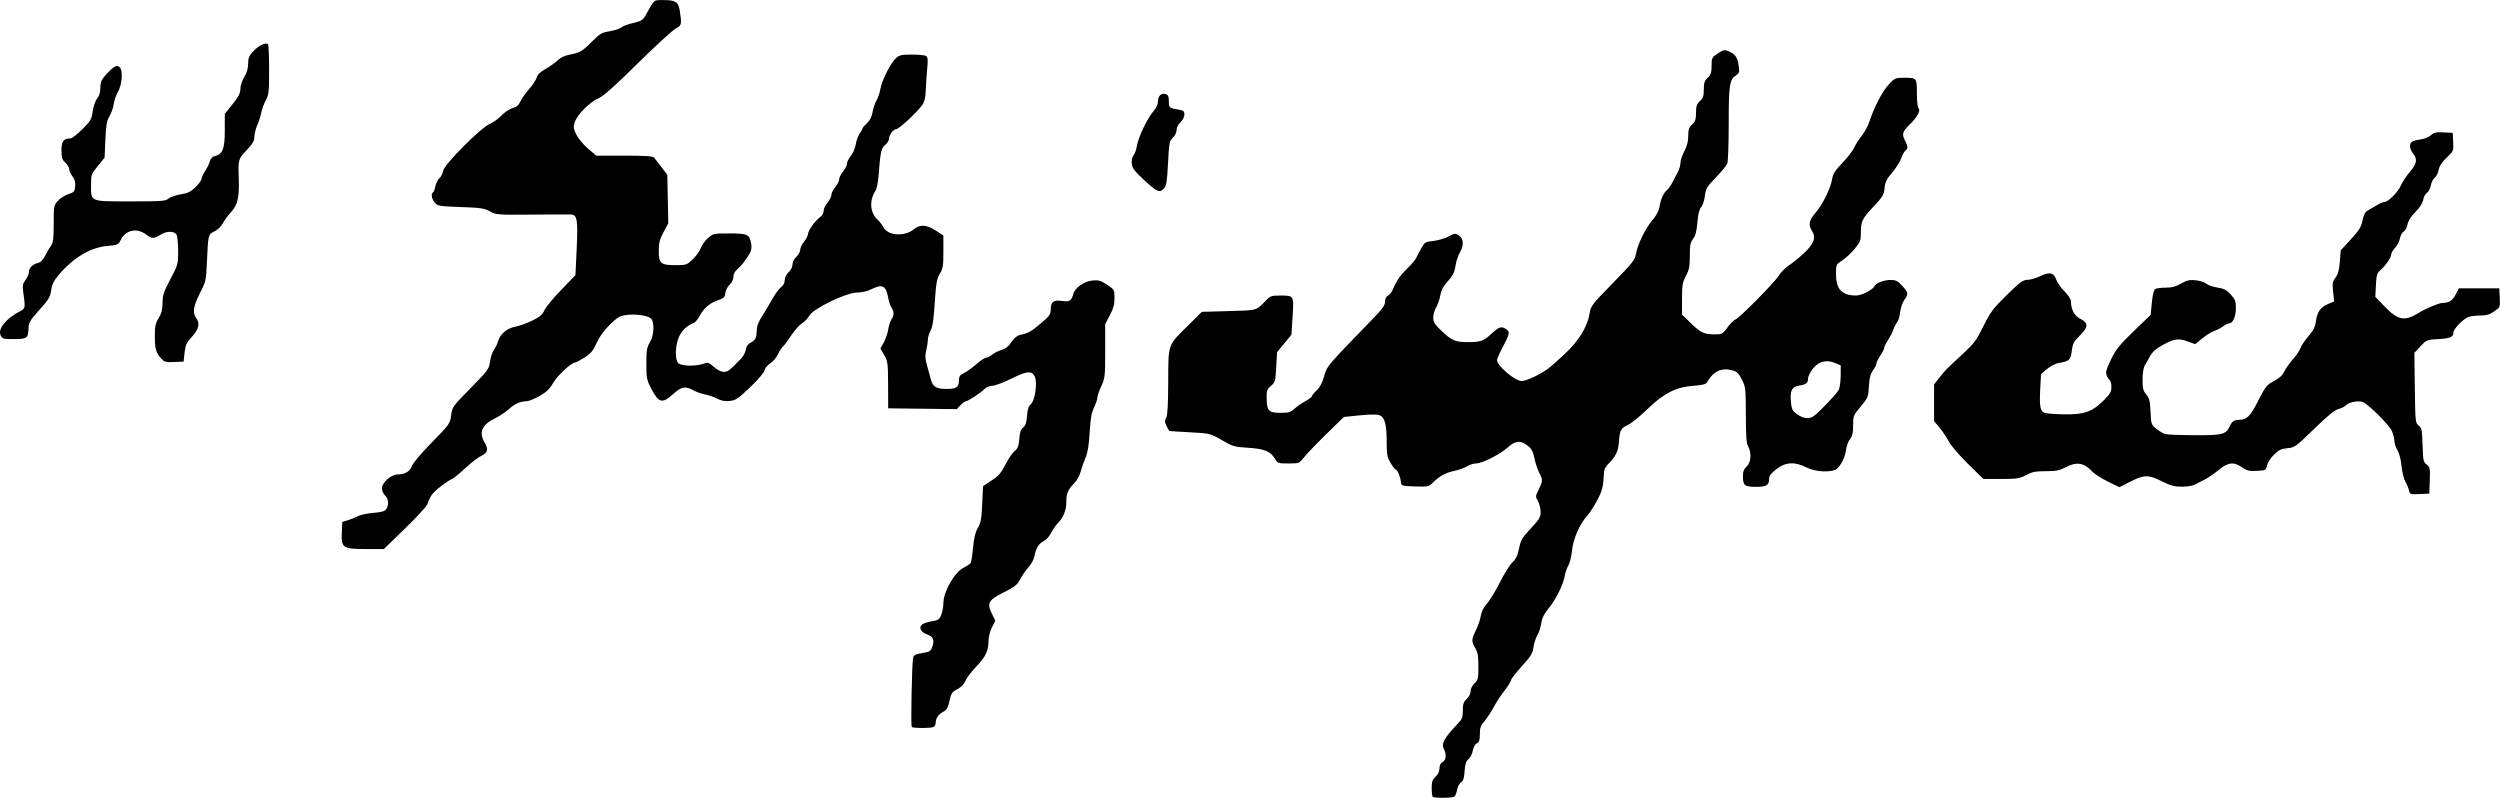 <?xml version="1.0" encoding="UTF-8" standalone="no"?>
<!-- Created with Inkscape (http://www.inkscape.org/) -->

<svg
   width="91.281mm"
   height="29.131mm"
   viewBox="0 0 91.281 29.131"
   version="1.1"
   id="svg5"
   xml:space="preserve"
   inkscape:version="1.2.1 (9c6d41e410, 2022-07-14)"
   sodipodi:docname="Helene Schjerfbeck signature.svg"
   xmlns:inkscape="http://www.inkscape.org/namespaces/inkscape"
   xmlns:sodipodi="http://sodipodi.sourceforge.net/DTD/sodipodi-0.dtd"
   xmlns="http://www.w3.org/2000/svg"
   xmlns:svg="http://www.w3.org/2000/svg"><sodipodi:namedview
     id="namedview7"
     pagecolor="#ffffff"
     bordercolor="#000000"
     borderopacity="0.25"
     inkscape:showpageshadow="2"
     inkscape:pageopacity="0.0"
     inkscape:pagecheckerboard="0"
     inkscape:deskcolor="#d1d1d1"
     inkscape:document-units="mm"
     showgrid="false"
     inkscape:zoom="0.4204826"
     inkscape:cx="-233.06553"
     inkscape:cy="58.266382"
     inkscape:window-width="1440"
     inkscape:window-height="878"
     inkscape:window-x="-6"
     inkscape:window-y="-6"
     inkscape:window-maximized="1"
     inkscape:current-layer="layer1" /><defs
     id="defs2" /><g
     inkscape:label="Lager 1"
     inkscape:groupmode="layer"
     id="layer1"
     transform="translate(134.283,-126.571)"><path
       style="fill:#000000;stroke-width:0.057"
       d="m -81.971,155.665 c -0.021,-0.021 -0.038,-0.165 -0.038,-0.32 0,-0.228 0.027,-0.307 0.142,-0.414 0.091,-0.084 0.142,-0.193 0.142,-0.303 0,-0.113 0.039,-0.192 0.114,-0.232 0.126,-0.068 0.15,-0.28 0.052,-0.463 -0.11,-0.206 0.002,-0.415 0.502,-0.938 0.159,-0.166 0.185,-0.233 0.185,-0.483 0,-0.236 0.026,-0.314 0.142,-0.421 0.084,-0.077 0.142,-0.194 0.142,-0.284 0,-0.09 0.059,-0.207 0.142,-0.284 0.13,-0.121 0.142,-0.172 0.142,-0.616 0,-0.384 -0.024,-0.523 -0.113,-0.67 -0.146,-0.24 -0.143,-0.33 0.023,-0.655 0.075,-0.148 0.155,-0.38 0.176,-0.517 0.026,-0.163 0.103,-0.319 0.226,-0.454 0.102,-0.114 0.315,-0.462 0.472,-0.774 0.157,-0.312 0.364,-0.643 0.46,-0.734 0.13,-0.124 0.191,-0.253 0.242,-0.51 0.06,-0.305 0.109,-0.387 0.427,-0.726 0.316,-0.337 0.359,-0.409 0.359,-0.607 0,-0.124 -0.044,-0.301 -0.098,-0.395 -0.094,-0.164 -0.093,-0.179 0.028,-0.423 0.153,-0.307 0.155,-0.358 0.019,-0.611 -0.059,-0.11 -0.137,-0.346 -0.174,-0.525 -0.054,-0.259 -0.105,-0.354 -0.253,-0.467 -0.264,-0.201 -0.445,-0.182 -0.73,0.075 -0.278,0.251 -0.929,0.578 -1.153,0.578 -0.084,0 -0.233,0.048 -0.33,0.107 -0.097,0.059 -0.314,0.136 -0.482,0.171 -0.307,0.064 -0.526,0.188 -0.778,0.441 -0.127,0.127 -0.173,0.136 -0.634,0.121 -0.483,-0.016 -0.498,-0.021 -0.514,-0.158 -0.023,-0.196 -0.129,-0.454 -0.186,-0.454 -0.026,0 -0.112,-0.111 -0.192,-0.246 -0.127,-0.217 -0.144,-0.31 -0.144,-0.787 0,-0.626 -0.071,-0.885 -0.264,-0.958 -0.084,-0.032 -0.36,-0.029 -0.717,0.007 l -0.58,0.059 -0.304,0.295 c -0.653,0.634 -1.049,1.041 -1.186,1.218 -0.137,0.177 -0.159,0.185 -0.536,0.185 -0.375,0 -0.398,-0.008 -0.488,-0.165 -0.16,-0.278 -0.381,-0.37 -0.979,-0.407 -0.505,-0.031 -0.567,-0.049 -0.965,-0.28 -0.426,-0.246 -0.426,-0.246 -1.164,-0.286 -0.406,-0.022 -0.744,-0.043 -0.751,-0.047 -0.007,-0.004 -0.052,-0.084 -0.101,-0.178 -0.073,-0.141 -0.076,-0.193 -0.017,-0.298 0.051,-0.09 0.073,-0.475 0.076,-1.323 0.005,-1.406 -0.03,-1.308 0.741,-2.069 l 0.489,-0.483 0.984,-0.028 c 1.071,-0.031 0.988,-0.006 1.378,-0.412 0.132,-0.137 0.193,-0.156 0.492,-0.155 0.511,0.001 0.505,-0.009 0.457,0.764 l -0.042,0.664 -0.263,0.321 -0.263,0.321 -0.03,0.544 c -0.028,0.513 -0.039,0.552 -0.193,0.685 -0.148,0.128 -0.163,0.172 -0.156,0.476 0.01,0.437 0.082,0.508 0.517,0.508 0.284,0 0.362,-0.023 0.496,-0.147 0.087,-0.081 0.268,-0.207 0.4,-0.279 0.133,-0.073 0.241,-0.155 0.241,-0.184 0,-0.029 0.078,-0.125 0.174,-0.215 0.119,-0.111 0.205,-0.274 0.27,-0.512 0.102,-0.372 0.095,-0.364 1.756,-2.073 0.371,-0.381 0.468,-0.516 0.468,-0.648 0,-0.105 0.04,-0.188 0.108,-0.224 0.059,-0.032 0.137,-0.128 0.174,-0.215 0.138,-0.328 0.284,-0.541 0.535,-0.779 0.143,-0.135 0.287,-0.306 0.321,-0.38 0.034,-0.074 0.119,-0.237 0.189,-0.362 0.12,-0.212 0.148,-0.229 0.437,-0.259 0.17,-0.017 0.418,-0.09 0.551,-0.162 0.228,-0.123 0.25,-0.125 0.383,-0.038 0.175,0.114 0.188,0.368 0.034,0.623 -0.059,0.097 -0.126,0.292 -0.149,0.433 -0.05,0.311 -0.097,0.405 -0.338,0.672 -0.124,0.138 -0.201,0.293 -0.228,0.463 -0.023,0.141 -0.09,0.335 -0.149,0.433 -0.059,0.097 -0.108,0.266 -0.108,0.375 0,0.166 0.05,0.245 0.309,0.49 0.373,0.353 0.499,0.406 0.969,0.406 0.435,0 0.568,-0.046 0.82,-0.281 0.297,-0.277 0.386,-0.31 0.55,-0.203 0.166,0.109 0.155,0.166 -0.128,0.701 -0.105,0.198 -0.191,0.394 -0.191,0.436 0,0.211 0.655,0.766 0.903,0.766 0.167,-2.1e-4 0.688,-0.245 0.968,-0.456 0.103,-0.077 0.388,-0.329 0.633,-0.561 0.495,-0.466 0.807,-0.986 0.879,-1.463 0.038,-0.255 0.091,-0.324 0.847,-1.096 0.705,-0.721 0.811,-0.853 0.842,-1.056 0.054,-0.343 0.344,-0.942 0.598,-1.236 0.151,-0.175 0.237,-0.338 0.264,-0.503 0.046,-0.28 0.149,-0.502 0.282,-0.613 0.051,-0.042 0.138,-0.168 0.194,-0.28 0.056,-0.112 0.144,-0.28 0.195,-0.374 0.051,-0.094 0.093,-0.242 0.093,-0.329 0,-0.087 0.064,-0.279 0.142,-0.425 0.098,-0.184 0.142,-0.356 0.142,-0.555 0,-0.235 0.027,-0.314 0.142,-0.422 0.116,-0.109 0.142,-0.187 0.142,-0.426 0,-0.239 0.026,-0.317 0.142,-0.426 0.116,-0.109 0.142,-0.187 0.142,-0.426 0,-0.239 0.026,-0.317 0.142,-0.426 0.117,-0.11 0.142,-0.187 0.142,-0.435 0,-0.289 0.01,-0.308 0.227,-0.452 0.202,-0.134 0.245,-0.142 0.393,-0.081 0.24,0.099 0.326,0.222 0.37,0.524 0.035,0.242 0.025,0.275 -0.102,0.359 -0.233,0.152 -0.263,0.355 -0.263,1.765 0,0.727 -0.023,1.381 -0.052,1.454 -0.029,0.072 -0.216,0.301 -0.417,0.508 -0.332,0.342 -0.368,0.404 -0.401,0.675 -0.019,0.164 -0.08,0.348 -0.135,0.409 -0.068,0.075 -0.112,0.253 -0.138,0.558 -0.028,0.328 -0.071,0.489 -0.158,0.6 -0.099,0.126 -0.119,0.23 -0.119,0.618 0,0.389 -0.024,0.511 -0.142,0.734 -0.124,0.234 -0.142,0.338 -0.142,0.839 v 0.572 l 0.315,0.307 c 0.362,0.354 0.494,0.416 0.88,0.416 0.264,0 0.288,-0.013 0.465,-0.254 0.102,-0.14 0.232,-0.269 0.288,-0.289 0.145,-0.05 1.401,-1.318 1.585,-1.602 0.085,-0.13 0.251,-0.298 0.369,-0.373 0.118,-0.075 0.361,-0.271 0.54,-0.437 0.371,-0.343 0.461,-0.584 0.305,-0.821 -0.143,-0.218 -0.111,-0.39 0.126,-0.661 0.259,-0.298 0.553,-0.893 0.607,-1.231 0.031,-0.195 0.107,-0.315 0.378,-0.596 0.187,-0.194 0.379,-0.442 0.426,-0.551 0.048,-0.109 0.17,-0.301 0.273,-0.427 0.102,-0.125 0.232,-0.368 0.289,-0.539 0.176,-0.532 0.471,-1.096 0.705,-1.348 0.211,-0.227 0.243,-0.241 0.534,-0.241 0.491,0 0.49,-0.001 0.49,0.563 0,0.279 0.027,0.52 0.062,0.555 0.085,0.085 -0.052,0.327 -0.343,0.61 -0.251,0.243 -0.273,0.334 -0.145,0.58 0.106,0.204 0.107,0.273 0.003,0.359 -0.045,0.038 -0.113,0.162 -0.15,0.277 -0.037,0.115 -0.183,0.345 -0.324,0.512 -0.208,0.246 -0.262,0.355 -0.283,0.576 -0.023,0.242 -0.067,0.316 -0.393,0.662 -0.428,0.454 -0.472,0.545 -0.472,0.967 0,0.287 -0.021,0.34 -0.237,0.598 -0.13,0.156 -0.335,0.345 -0.454,0.42 -0.213,0.134 -0.217,0.144 -0.217,0.483 0,0.562 0.213,0.789 0.739,0.789 0.198,0 0.623,-0.221 0.672,-0.349 0.038,-0.101 0.349,-0.219 0.577,-0.219 0.196,0 0.263,0.033 0.428,0.213 0.229,0.249 0.237,0.304 0.076,0.522 -0.066,0.089 -0.133,0.286 -0.149,0.438 -0.016,0.152 -0.064,0.316 -0.107,0.365 -0.043,0.049 -0.107,0.175 -0.144,0.281 -0.037,0.106 -0.127,0.28 -0.199,0.388 -0.073,0.107 -0.132,0.229 -0.132,0.27 0,0.041 -0.064,0.169 -0.142,0.284 -0.078,0.115 -0.142,0.245 -0.142,0.289 0,0.044 -0.057,0.156 -0.126,0.25 -0.095,0.129 -0.132,0.271 -0.149,0.58 -0.022,0.393 -0.034,0.422 -0.3,0.741 -0.267,0.319 -0.277,0.345 -0.277,0.688 0,0.271 -0.027,0.391 -0.114,0.501 -0.063,0.08 -0.13,0.268 -0.149,0.419 -0.04,0.316 -0.256,0.674 -0.437,0.722 -0.296,0.08 -0.726,0.034 -1.004,-0.107 -0.427,-0.216 -0.763,-0.197 -1.098,0.064 -0.197,0.154 -0.265,0.245 -0.265,0.358 0,0.229 -0.1,0.288 -0.487,0.288 -0.406,0 -0.465,-0.047 -0.469,-0.377 -0.002,-0.177 0.031,-0.267 0.136,-0.365 0.161,-0.151 0.186,-0.502 0.053,-0.735 -0.062,-0.108 -0.082,-0.383 -0.083,-1.152 -0.002,-0.962 -0.009,-1.023 -0.144,-1.289 -0.114,-0.224 -0.181,-0.29 -0.343,-0.335 -0.399,-0.11 -0.704,0.032 -0.929,0.435 -0.04,0.071 -0.165,0.104 -0.498,0.128 -0.64,0.048 -1.09,0.277 -1.685,0.858 -0.255,0.249 -0.57,0.504 -0.7,0.567 -0.273,0.131 -0.301,0.185 -0.336,0.638 -0.026,0.337 -0.118,0.522 -0.399,0.804 -0.074,0.074 -0.138,0.194 -0.142,0.265 -0.03,0.552 -0.061,0.683 -0.248,1.043 -0.113,0.216 -0.275,0.47 -0.362,0.564 -0.276,0.3 -0.521,0.855 -0.559,1.268 -0.019,0.207 -0.079,0.453 -0.133,0.548 -0.054,0.095 -0.116,0.274 -0.137,0.399 -0.055,0.32 -0.326,0.861 -0.589,1.176 -0.157,0.189 -0.235,0.344 -0.262,0.529 -0.021,0.144 -0.086,0.343 -0.144,0.442 -0.058,0.1 -0.123,0.301 -0.144,0.448 -0.033,0.227 -0.098,0.333 -0.43,0.697 -0.215,0.236 -0.391,0.465 -0.391,0.508 0,0.043 -0.105,0.212 -0.234,0.374 -0.128,0.163 -0.308,0.437 -0.399,0.609 -0.091,0.173 -0.241,0.401 -0.334,0.507 -0.139,0.158 -0.169,0.243 -0.169,0.473 0,0.22 -0.024,0.293 -0.111,0.339 -0.065,0.035 -0.127,0.147 -0.149,0.272 -0.021,0.117 -0.09,0.254 -0.155,0.305 -0.089,0.071 -0.123,0.177 -0.142,0.442 -0.019,0.263 -0.051,0.362 -0.129,0.405 -0.058,0.031 -0.122,0.151 -0.143,0.268 -0.021,0.117 -0.067,0.231 -0.102,0.254 -0.079,0.052 -0.74,0.057 -0.792,0.006 z m 13.92,-13.907 c 0.179,-0.125 0.819,-0.798 0.903,-0.949 0.038,-0.069 0.071,-0.3 0.072,-0.512 l 0.002,-0.386 -0.206,-0.086 c -0.316,-0.132 -0.595,-0.061 -0.81,0.206 -0.097,0.121 -0.177,0.284 -0.177,0.362 0,0.166 -0.065,0.215 -0.337,0.26 -0.256,0.042 -0.326,0.184 -0.288,0.587 0.026,0.282 0.051,0.332 0.228,0.457 0.233,0.165 0.436,0.185 0.613,0.061 z m -32.942,11.353 c -0.041,-0.041 0.007,-2.378 0.052,-2.53 0.03,-0.101 0.09,-0.127 0.431,-0.184 0.174,-0.029 0.22,-0.067 0.271,-0.223 0.082,-0.248 0.032,-0.358 -0.202,-0.442 -0.23,-0.083 -0.31,-0.261 -0.164,-0.367 0.055,-0.04 0.214,-0.09 0.354,-0.111 0.219,-0.033 0.265,-0.064 0.333,-0.228 0.044,-0.104 0.08,-0.299 0.081,-0.433 0.002,-0.425 0.401,-1.123 0.742,-1.296 0.118,-0.06 0.233,-0.139 0.255,-0.175 0.022,-0.036 0.061,-0.289 0.086,-0.561 0.032,-0.351 0.083,-0.559 0.175,-0.714 0.107,-0.182 0.134,-0.329 0.159,-0.872 l 0.03,-0.654 0.315,-0.208 c 0.255,-0.169 0.351,-0.28 0.508,-0.588 0.106,-0.209 0.256,-0.429 0.334,-0.49 0.113,-0.089 0.146,-0.174 0.166,-0.436 0.018,-0.24 0.055,-0.349 0.141,-0.417 0.087,-0.069 0.123,-0.178 0.142,-0.426 0.018,-0.241 0.056,-0.358 0.136,-0.421 0.152,-0.12 0.25,-0.796 0.147,-1.011 -0.109,-0.227 -0.276,-0.213 -0.855,0.072 -0.29,0.143 -0.601,0.26 -0.693,0.26 -0.091,0 -0.218,0.052 -0.282,0.115 -0.149,0.149 -0.609,0.45 -0.688,0.452 -0.034,6.4e-4 -0.122,0.065 -0.195,0.144 l -0.134,0.143 -1.253,-0.015 -1.253,-0.015 -0.003,-0.852 c -0.003,-0.798 -0.012,-0.867 -0.142,-1.093 l -0.139,-0.241 0.121,-0.213 c 0.066,-0.117 0.139,-0.328 0.162,-0.468 0.022,-0.141 0.077,-0.312 0.121,-0.381 0.101,-0.159 0.101,-0.271 8.6e-4,-0.43 -0.043,-0.069 -0.097,-0.228 -0.119,-0.352 -0.08,-0.456 -0.214,-0.523 -0.626,-0.313 -0.134,0.068 -0.335,0.114 -0.503,0.114 -0.394,0 -1.609,0.586 -1.751,0.845 -0.053,0.096 -0.174,0.222 -0.269,0.28 -0.095,0.058 -0.271,0.257 -0.391,0.441 -0.12,0.185 -0.256,0.368 -0.304,0.407 -0.047,0.039 -0.13,0.167 -0.184,0.284 -0.054,0.117 -0.179,0.265 -0.278,0.328 -0.099,0.063 -0.193,0.178 -0.209,0.256 -0.016,0.081 -0.242,0.346 -0.525,0.616 -0.435,0.416 -0.526,0.478 -0.742,0.502 -0.178,0.02 -0.309,-0.004 -0.472,-0.087 -0.124,-0.063 -0.327,-0.133 -0.45,-0.154 -0.123,-0.022 -0.309,-0.088 -0.412,-0.147 -0.28,-0.16 -0.437,-0.135 -0.708,0.112 -0.427,0.39 -0.549,0.364 -0.834,-0.183 -0.159,-0.306 -0.173,-0.378 -0.173,-0.902 0,-0.488 0.018,-0.599 0.125,-0.772 0.164,-0.265 0.18,-0.778 0.029,-0.889 -0.143,-0.104 -0.57,-0.159 -0.893,-0.115 -0.231,0.032 -0.322,0.086 -0.596,0.354 -0.211,0.206 -0.379,0.438 -0.481,0.666 -0.127,0.284 -0.21,0.384 -0.439,0.531 -0.155,0.099 -0.309,0.181 -0.343,0.181 -0.137,0 -0.649,0.475 -0.803,0.745 -0.126,0.22 -0.245,0.335 -0.498,0.48 -0.183,0.105 -0.401,0.191 -0.485,0.192 -0.227,0.003 -0.413,0.088 -0.654,0.302 -0.119,0.105 -0.337,0.249 -0.485,0.32 -0.482,0.229 -0.607,0.523 -0.379,0.891 0.145,0.235 0.106,0.383 -0.127,0.48 -0.097,0.04 -0.364,0.247 -0.594,0.46 -0.23,0.213 -0.444,0.388 -0.475,0.388 -0.031,0 -0.205,0.113 -0.386,0.25 -0.318,0.242 -0.407,0.357 -0.506,0.659 -0.026,0.078 -0.395,0.481 -0.82,0.894 l -0.773,0.752 h -0.661 c -0.842,0 -0.901,-0.041 -0.876,-0.611 l 0.017,-0.379 0.199,-0.059 c 0.109,-0.033 0.275,-0.1 0.369,-0.15 0.094,-0.05 0.348,-0.104 0.564,-0.121 0.289,-0.022 0.414,-0.058 0.468,-0.132 0.109,-0.149 0.091,-0.388 -0.039,-0.506 -0.062,-0.057 -0.114,-0.173 -0.114,-0.258 0,-0.215 0.336,-0.508 0.584,-0.509 0.262,-0.001 0.449,-0.115 0.512,-0.311 0.03,-0.095 0.349,-0.471 0.722,-0.852 0.652,-0.665 0.669,-0.689 0.709,-0.994 0.04,-0.305 0.057,-0.328 0.712,-0.994 0.635,-0.646 0.672,-0.696 0.708,-0.965 0.021,-0.156 0.086,-0.352 0.144,-0.434 0.058,-0.083 0.121,-0.211 0.14,-0.284 0.07,-0.274 0.323,-0.499 0.624,-0.555 0.156,-0.029 0.444,-0.132 0.639,-0.229 0.276,-0.137 0.373,-0.22 0.437,-0.372 0.045,-0.108 0.319,-0.441 0.609,-0.741 l 0.526,-0.544 0.045,-0.956 c 0.05,-1.045 0.018,-1.246 -0.196,-1.259 -0.071,-0.004 -0.717,-0.003 -1.435,0.004 -1.264,0.011 -1.313,0.007 -1.533,-0.117 -0.199,-0.113 -0.333,-0.133 -1.07,-0.16 -0.799,-0.029 -0.848,-0.038 -0.951,-0.165 -0.114,-0.142 -0.142,-0.321 -0.058,-0.373 0.028,-0.017 0.067,-0.117 0.086,-0.223 0.02,-0.105 0.084,-0.235 0.143,-0.288 0.059,-0.053 0.122,-0.178 0.141,-0.278 0.045,-0.239 1.377,-1.576 1.703,-1.709 0.121,-0.05 0.311,-0.186 0.421,-0.303 0.11,-0.117 0.292,-0.239 0.404,-0.271 0.149,-0.043 0.229,-0.112 0.297,-0.256 0.051,-0.108 0.197,-0.314 0.323,-0.457 0.126,-0.143 0.246,-0.327 0.267,-0.409 0.025,-0.102 0.131,-0.202 0.33,-0.315 0.161,-0.091 0.359,-0.233 0.441,-0.315 0.097,-0.097 0.253,-0.169 0.451,-0.206 0.361,-0.069 0.448,-0.121 0.827,-0.504 0.256,-0.259 0.329,-0.3 0.618,-0.347 0.18,-0.029 0.371,-0.092 0.423,-0.139 0.052,-0.047 0.247,-0.12 0.432,-0.162 0.302,-0.068 0.351,-0.1 0.463,-0.299 0.329,-0.585 0.268,-0.536 0.66,-0.536 0.424,0 0.525,0.065 0.574,0.369 0.083,0.518 0.075,0.553 -0.148,0.671 -0.114,0.061 -0.737,0.633 -1.385,1.272 -0.837,0.826 -1.249,1.193 -1.426,1.269 -0.319,0.137 -0.779,0.596 -0.868,0.867 -0.061,0.185 -0.055,0.24 0.052,0.461 0.067,0.138 0.258,0.367 0.425,0.51 l 0.304,0.26 h 1.025 c 0.75,0 1.041,0.019 1.085,0.071 0.033,0.039 0.156,0.196 0.272,0.349 l 0.212,0.278 0.018,0.886 0.018,0.886 -0.174,0.325 c -0.143,0.267 -0.174,0.392 -0.174,0.694 0,0.452 0.075,0.512 0.639,0.51 0.368,-0.002 0.393,-0.011 0.61,-0.222 0.124,-0.121 0.253,-0.304 0.287,-0.406 0.034,-0.102 0.15,-0.263 0.258,-0.358 0.193,-0.169 0.211,-0.173 0.787,-0.173 0.66,0 0.73,0.032 0.793,0.365 0.025,0.135 0.009,0.251 -0.05,0.358 -0.127,0.229 -0.324,0.479 -0.47,0.6 -0.076,0.063 -0.128,0.169 -0.128,0.262 0,0.092 -0.057,0.21 -0.139,0.287 -0.076,0.072 -0.147,0.209 -0.156,0.306 -0.015,0.154 -0.052,0.187 -0.301,0.275 -0.291,0.103 -0.493,0.287 -0.665,0.606 -0.053,0.099 -0.143,0.197 -0.199,0.217 -0.232,0.084 -0.431,0.276 -0.533,0.513 -0.135,0.314 -0.145,0.823 -0.019,0.949 0.108,0.108 0.637,0.121 0.91,0.023 0.171,-0.062 0.199,-0.053 0.389,0.114 0.124,0.109 0.267,0.18 0.361,0.18 0.148,0 0.195,-0.036 0.635,-0.487 0.078,-0.08 0.155,-0.226 0.17,-0.325 0.018,-0.114 0.077,-0.203 0.164,-0.246 0.185,-0.092 0.232,-0.181 0.234,-0.447 0.001,-0.158 0.058,-0.313 0.185,-0.509 0.101,-0.155 0.273,-0.442 0.382,-0.639 0.109,-0.196 0.256,-0.397 0.327,-0.446 0.08,-0.056 0.128,-0.147 0.128,-0.246 0,-0.094 0.057,-0.211 0.142,-0.291 0.082,-0.077 0.142,-0.197 0.142,-0.284 0,-0.087 0.06,-0.207 0.142,-0.284 0.078,-0.073 0.142,-0.191 0.142,-0.261 0,-0.07 0.064,-0.204 0.142,-0.296 0.078,-0.093 0.142,-0.219 0.142,-0.28 0,-0.121 0.275,-0.497 0.456,-0.623 0.061,-0.043 0.112,-0.139 0.112,-0.213 0,-0.074 0.064,-0.21 0.142,-0.303 0.078,-0.093 0.142,-0.221 0.142,-0.284 0,-0.063 0.064,-0.191 0.142,-0.284 0.078,-0.093 0.142,-0.221 0.142,-0.284 0,-0.063 0.064,-0.191 0.142,-0.284 0.078,-0.093 0.142,-0.221 0.142,-0.284 0,-0.063 0.063,-0.19 0.14,-0.282 0.077,-0.091 0.157,-0.279 0.179,-0.416 0.021,-0.137 0.086,-0.318 0.144,-0.4 0.058,-0.083 0.105,-0.168 0.105,-0.19 0,-0.022 0.073,-0.108 0.163,-0.192 0.11,-0.103 0.177,-0.235 0.205,-0.406 0.023,-0.139 0.087,-0.33 0.143,-0.424 0.056,-0.094 0.12,-0.283 0.142,-0.42 0.051,-0.31 0.379,-0.957 0.572,-1.128 0.123,-0.109 0.208,-0.128 0.581,-0.127 0.24,4.3e-4 0.472,0.023 0.516,0.051 0.062,0.039 0.071,0.14 0.04,0.468 -0.022,0.23 -0.045,0.585 -0.053,0.79 -0.01,0.271 -0.046,0.417 -0.133,0.539 -0.188,0.263 -0.851,0.877 -0.947,0.877 -0.107,0 -0.264,0.214 -0.264,0.359 0,0.059 -0.061,0.155 -0.136,0.214 -0.145,0.114 -0.177,0.259 -0.24,1.1 -0.019,0.249 -0.07,0.507 -0.115,0.575 -0.231,0.353 -0.202,0.795 0.07,1.049 0.081,0.076 0.184,0.208 0.228,0.292 0.157,0.302 0.775,0.339 1.1,0.066 0.222,-0.187 0.466,-0.173 0.803,0.045 l 0.278,0.18 v 0.594 c 0,0.517 -0.017,0.621 -0.128,0.8 -0.101,0.163 -0.136,0.329 -0.168,0.802 -0.064,0.948 -0.087,1.113 -0.182,1.298 -0.049,0.095 -0.09,0.24 -0.09,0.321 0,0.081 -0.026,0.255 -0.059,0.386 -0.046,0.185 -0.039,0.308 0.031,0.55 0.049,0.172 0.112,0.401 0.141,0.51 0.07,0.268 0.193,0.342 0.568,0.342 0.364,0 0.455,-0.063 0.455,-0.313 0,-0.143 0.035,-0.194 0.185,-0.266 0.102,-0.049 0.303,-0.194 0.449,-0.323 0.145,-0.129 0.302,-0.234 0.347,-0.234 0.046,0 0.151,-0.053 0.234,-0.118 0.083,-0.065 0.24,-0.143 0.35,-0.173 0.136,-0.038 0.246,-0.126 0.348,-0.28 0.089,-0.134 0.209,-0.238 0.297,-0.258 0.326,-0.071 0.415,-0.12 0.77,-0.42 0.329,-0.278 0.37,-0.335 0.371,-0.518 0.001,-0.276 0.109,-0.356 0.418,-0.309 0.27,0.041 0.343,-0.005 0.405,-0.254 0.056,-0.225 0.401,-0.466 0.705,-0.494 0.221,-0.02 0.302,0.004 0.531,0.156 0.266,0.178 0.27,0.184 0.27,0.488 0,0.233 -0.041,0.385 -0.17,0.627 l -0.17,0.319 v 0.98 c 0,0.925 -0.008,0.997 -0.141,1.284 -0.078,0.167 -0.142,0.355 -0.143,0.417 -0.001,0.062 -0.057,0.229 -0.124,0.369 -0.093,0.194 -0.131,0.413 -0.159,0.909 -0.026,0.469 -0.07,0.733 -0.156,0.937 -0.066,0.156 -0.146,0.387 -0.179,0.513 -0.033,0.126 -0.133,0.305 -0.223,0.398 -0.233,0.24 -0.294,0.381 -0.294,0.678 0,0.31 -0.102,0.574 -0.297,0.769 -0.078,0.078 -0.195,0.246 -0.259,0.372 -0.064,0.127 -0.181,0.26 -0.26,0.296 -0.18,0.082 -0.296,0.264 -0.345,0.542 -0.022,0.125 -0.117,0.305 -0.226,0.426 -0.103,0.115 -0.24,0.313 -0.304,0.439 -0.098,0.193 -0.192,0.268 -0.598,0.471 -0.561,0.282 -0.62,0.391 -0.422,0.79 l 0.119,0.241 -0.124,0.248 c -0.068,0.136 -0.124,0.347 -0.124,0.469 0,0.38 -0.099,0.593 -0.441,0.952 -0.182,0.191 -0.366,0.432 -0.407,0.535 -0.049,0.119 -0.154,0.227 -0.291,0.297 -0.19,0.097 -0.223,0.146 -0.286,0.427 -0.057,0.253 -0.103,0.334 -0.23,0.399 -0.175,0.09 -0.276,0.241 -0.276,0.412 0,0.061 -0.04,0.127 -0.09,0.146 -0.12,0.046 -0.733,0.044 -0.78,-0.002 z m 54.669,-8.635 c -0.021,-0.087 -0.082,-0.235 -0.137,-0.329 -0.055,-0.094 -0.116,-0.348 -0.137,-0.566 -0.023,-0.234 -0.084,-0.469 -0.149,-0.575 -0.061,-0.099 -0.111,-0.247 -0.111,-0.331 0,-0.083 -0.038,-0.241 -0.084,-0.352 -0.099,-0.236 -0.906,-1.035 -1.094,-1.082 -0.179,-0.045 -0.501,0.023 -0.584,0.123 -0.038,0.046 -0.162,0.109 -0.275,0.14 -0.148,0.041 -0.403,0.248 -0.898,0.731 -0.665,0.648 -0.703,0.675 -0.972,0.701 -0.23,0.022 -0.319,0.065 -0.495,0.241 -0.118,0.118 -0.231,0.294 -0.251,0.392 -0.035,0.172 -0.047,0.178 -0.367,0.195 -0.279,0.015 -0.364,-0.005 -0.54,-0.128 -0.31,-0.214 -0.506,-0.191 -0.87,0.106 -0.169,0.138 -0.395,0.292 -0.502,0.342 -0.107,0.05 -0.258,0.129 -0.336,0.174 -0.081,0.047 -0.288,0.083 -0.482,0.084 -0.278,6.4e-4 -0.417,-0.037 -0.756,-0.205 -0.49,-0.242 -0.637,-0.237 -1.181,0.043 l -0.354,0.181 -0.421,-0.208 c -0.231,-0.114 -0.483,-0.274 -0.558,-0.355 -0.313,-0.335 -0.58,-0.379 -0.984,-0.165 -0.221,0.117 -0.346,0.142 -0.721,0.142 -0.375,0 -0.5,0.025 -0.721,0.142 -0.24,0.128 -0.333,0.142 -0.914,0.142 h -0.647 l -0.565,-0.554 c -0.312,-0.306 -0.624,-0.67 -0.697,-0.813 -0.073,-0.142 -0.224,-0.368 -0.335,-0.502 l -0.203,-0.243 v -0.671 -0.671 l 0.195,-0.247 c 0.222,-0.281 0.237,-0.296 0.86,-0.871 0.403,-0.372 0.494,-0.494 0.747,-1.007 0.257,-0.52 0.35,-0.644 0.853,-1.137 0.487,-0.478 0.592,-0.554 0.758,-0.555 0.106,-0.001 0.317,-0.063 0.469,-0.137 0.333,-0.163 0.492,-0.127 0.578,0.132 0.033,0.099 0.167,0.289 0.298,0.422 0.131,0.134 0.238,0.293 0.239,0.354 9.1e-4,0.312 0.12,0.538 0.343,0.652 0.302,0.154 0.296,0.302 -0.025,0.618 -0.215,0.211 -0.255,0.288 -0.288,0.555 -0.042,0.335 -0.088,0.377 -0.484,0.442 -0.109,0.018 -0.298,0.117 -0.419,0.219 l -0.22,0.186 -0.029,0.546 c -0.034,0.647 0,0.819 0.171,0.873 0.07,0.022 0.383,0.045 0.696,0.05 0.734,0.011 1.022,-0.088 1.431,-0.491 0.257,-0.253 0.301,-0.329 0.301,-0.509 0,-0.116 -0.027,-0.228 -0.06,-0.249 -0.033,-0.021 -0.084,-0.1 -0.114,-0.177 -0.043,-0.113 -0.012,-0.224 0.159,-0.577 0.178,-0.367 0.31,-0.531 0.83,-1.033 l 0.618,-0.596 0.044,-0.447 c 0.027,-0.276 0.073,-0.466 0.122,-0.496 0.043,-0.027 0.216,-0.05 0.385,-0.05 0.228,-6.5e-4 0.373,-0.039 0.561,-0.149 0.207,-0.121 0.304,-0.144 0.531,-0.122 0.153,0.015 0.325,0.07 0.383,0.122 0.058,0.053 0.242,0.117 0.408,0.144 0.243,0.038 0.339,0.088 0.49,0.252 0.163,0.178 0.188,0.244 0.188,0.505 0,0.308 -0.111,0.553 -0.251,0.553 -0.041,0 -0.135,0.047 -0.21,0.104 -0.074,0.058 -0.219,0.133 -0.322,0.168 -0.102,0.035 -0.302,0.158 -0.444,0.275 l -0.257,0.211 -0.283,-0.102 c -0.335,-0.12 -0.48,-0.098 -0.918,0.14 -0.234,0.128 -0.364,0.244 -0.454,0.409 -0.07,0.126 -0.158,0.284 -0.197,0.35 -0.039,0.066 -0.07,0.291 -0.071,0.499 -6.9e-4,0.317 0.021,0.405 0.134,0.54 0.113,0.135 0.139,0.237 0.157,0.631 0.021,0.458 0.027,0.474 0.216,0.624 0.107,0.085 0.248,0.171 0.312,0.191 0.064,0.02 0.538,0.039 1.054,0.042 1.031,0.005 1.168,-0.027 1.301,-0.307 0.097,-0.204 0.161,-0.252 0.346,-0.254 0.287,-0.003 0.415,-0.131 0.707,-0.706 0.264,-0.518 0.309,-0.574 0.57,-0.711 0.195,-0.101 0.313,-0.21 0.377,-0.346 0.051,-0.109 0.195,-0.312 0.318,-0.453 0.124,-0.141 0.245,-0.319 0.269,-0.398 0.024,-0.078 0.154,-0.272 0.289,-0.431 0.19,-0.224 0.254,-0.352 0.282,-0.568 0.044,-0.332 0.17,-0.504 0.454,-0.623 l 0.209,-0.087 -0.038,-0.354 c -0.033,-0.311 -0.023,-0.373 0.086,-0.512 0.091,-0.116 0.133,-0.27 0.159,-0.579 l 0.035,-0.422 0.369,-0.402 c 0.305,-0.332 0.379,-0.452 0.426,-0.69 0.037,-0.19 0.096,-0.309 0.17,-0.349 0.062,-0.034 0.209,-0.119 0.325,-0.191 0.116,-0.071 0.25,-0.129 0.296,-0.129 0.142,0 0.499,-0.356 0.611,-0.61 0.059,-0.132 0.208,-0.357 0.331,-0.5 0.251,-0.29 0.279,-0.453 0.111,-0.666 -0.129,-0.164 -0.147,-0.342 -0.043,-0.424 0.039,-0.031 0.182,-0.07 0.318,-0.087 0.138,-0.018 0.304,-0.085 0.376,-0.153 0.107,-0.101 0.186,-0.118 0.463,-0.104 l 0.334,0.017 0.017,0.332 c 0.017,0.328 0.014,0.335 -0.237,0.572 -0.176,0.166 -0.266,0.305 -0.294,0.45 -0.022,0.115 -0.085,0.242 -0.142,0.281 -0.056,0.039 -0.12,0.167 -0.142,0.284 -0.022,0.117 -0.085,0.237 -0.14,0.266 -0.055,0.029 -0.117,0.144 -0.138,0.255 -0.025,0.131 -0.125,0.289 -0.287,0.451 -0.164,0.164 -0.262,0.32 -0.288,0.455 -0.021,0.113 -0.084,0.229 -0.139,0.259 -0.055,0.029 -0.117,0.141 -0.137,0.247 -0.02,0.106 -0.1,0.262 -0.177,0.345 -0.077,0.084 -0.141,0.191 -0.141,0.239 0,0.114 -0.203,0.412 -0.39,0.572 -0.13,0.111 -0.15,0.178 -0.169,0.554 l -0.022,0.427 0.361,0.371 c 0.478,0.491 0.711,0.529 1.241,0.204 0.261,-0.16 0.712,-0.348 0.843,-0.352 0.253,-0.007 0.371,-0.082 0.491,-0.314 l 0.115,-0.222 h 0.738 0.738 l 0.017,0.345 c 0.017,0.343 0.015,0.346 -0.202,0.497 -0.167,0.116 -0.287,0.151 -0.51,0.151 -0.16,0 -0.355,0.024 -0.432,0.053 -0.195,0.074 -0.548,0.439 -0.548,0.566 0,0.168 -0.115,0.218 -0.56,0.242 -0.407,0.022 -0.424,0.029 -0.642,0.263 l -0.224,0.24 0.017,1.28 c 0.017,1.237 0.021,1.283 0.141,1.376 0.111,0.086 0.125,0.159 0.142,0.71 0.017,0.562 0.029,0.622 0.149,0.712 0.121,0.091 0.129,0.134 0.114,0.579 l -0.017,0.481 -0.353,0.017 c -0.345,0.017 -0.354,0.013 -0.391,-0.142 z m -82.06,-4.799 c -0.204,-0.224 -0.246,-0.365 -0.246,-0.822 2.2e-4,-0.372 0.023,-0.481 0.14,-0.671 0.105,-0.171 0.14,-0.308 0.142,-0.554 0.002,-0.281 0.042,-0.403 0.286,-0.865 0.277,-0.524 0.284,-0.55 0.284,-1.025 0,-0.268 -0.026,-0.537 -0.059,-0.597 -0.078,-0.146 -0.371,-0.144 -0.594,0.004 -0.216,0.143 -0.317,0.142 -0.503,-0.003 -0.335,-0.263 -0.753,-0.185 -0.933,0.176 -0.095,0.19 -0.112,0.198 -0.496,0.231 -0.618,0.053 -1.253,0.434 -1.786,1.07 -0.174,0.208 -0.239,0.342 -0.266,0.551 -0.031,0.239 -0.089,0.335 -0.429,0.714 -0.35,0.39 -0.393,0.465 -0.399,0.681 -0.01,0.353 -0.055,0.385 -0.535,0.385 -0.392,0 -0.424,-0.009 -0.484,-0.141 -0.107,-0.235 0.205,-0.617 0.72,-0.88 0.184,-0.094 0.189,-0.123 0.111,-0.672 -0.037,-0.26 -0.026,-0.324 0.079,-0.466 0.067,-0.091 0.122,-0.212 0.122,-0.27 0,-0.159 0.123,-0.294 0.312,-0.343 0.121,-0.031 0.203,-0.11 0.284,-0.271 0.062,-0.125 0.158,-0.289 0.213,-0.365 0.081,-0.113 0.099,-0.26 0.099,-0.806 0,-0.649 0.004,-0.673 0.156,-0.838 0.086,-0.094 0.258,-0.203 0.383,-0.242 0.206,-0.065 0.229,-0.091 0.245,-0.286 0.012,-0.15 -0.017,-0.258 -0.099,-0.363 -0.064,-0.082 -0.117,-0.198 -0.117,-0.257 0,-0.06 -0.064,-0.168 -0.142,-0.24 -0.119,-0.11 -0.142,-0.183 -0.142,-0.45 0,-0.333 0.076,-0.436 0.325,-0.436 0.058,0 0.255,-0.152 0.439,-0.337 0.302,-0.305 0.338,-0.368 0.376,-0.652 0.024,-0.178 0.094,-0.38 0.161,-0.465 0.079,-0.101 0.119,-0.233 0.119,-0.399 0,-0.205 0.035,-0.287 0.208,-0.478 0.291,-0.322 0.415,-0.381 0.516,-0.246 0.108,0.143 0.058,0.646 -0.088,0.888 -0.061,0.101 -0.128,0.297 -0.148,0.436 -0.021,0.139 -0.092,0.339 -0.157,0.445 -0.097,0.156 -0.124,0.315 -0.148,0.851 l -0.029,0.659 -0.247,0.303 c -0.237,0.291 -0.247,0.318 -0.247,0.688 0,0.629 -0.058,0.605 1.438,0.605 1.144,0 1.288,-0.011 1.388,-0.101 0.061,-0.056 0.261,-0.125 0.442,-0.155 0.266,-0.043 0.373,-0.095 0.547,-0.265 0.119,-0.116 0.217,-0.252 0.217,-0.3 0,-0.049 0.06,-0.178 0.133,-0.287 0.073,-0.109 0.15,-0.268 0.171,-0.353 0.025,-0.102 0.087,-0.168 0.18,-0.191 0.293,-0.073 0.367,-0.262 0.367,-0.932 v -0.61 l 0.284,-0.355 c 0.221,-0.277 0.284,-0.401 0.286,-0.561 0.001,-0.117 0.062,-0.304 0.142,-0.433 0.094,-0.152 0.14,-0.311 0.141,-0.483 6.4e-4,-0.214 0.033,-0.29 0.202,-0.468 0.197,-0.208 0.445,-0.323 0.524,-0.244 0.022,0.022 0.04,0.44 0.04,0.93 0,0.804 -0.012,0.912 -0.123,1.119 -0.068,0.126 -0.142,0.331 -0.165,0.454 -0.023,0.123 -0.089,0.326 -0.145,0.452 -0.057,0.125 -0.104,0.315 -0.105,0.421 -10e-4,0.153 -0.06,0.256 -0.285,0.493 -0.305,0.323 -0.309,0.336 -0.286,1.028 0.023,0.696 -0.039,0.967 -0.281,1.232 -0.117,0.128 -0.256,0.317 -0.308,0.42 -0.053,0.104 -0.183,0.229 -0.293,0.281 -0.234,0.112 -0.235,0.114 -0.278,1.075 -0.033,0.731 -0.039,0.758 -0.259,1.186 -0.237,0.461 -0.277,0.719 -0.138,0.902 0.149,0.197 0.102,0.412 -0.151,0.686 -0.201,0.218 -0.24,0.301 -0.27,0.581 l -0.035,0.326 -0.343,0.017 c -0.297,0.014 -0.359,-8.6e-4 -0.461,-0.114 z m 36.324,-6.163 c -0.121,-0.046 -0.753,-0.633 -0.836,-0.776 -0.092,-0.159 -0.088,-0.379 0.01,-0.508 0.044,-0.058 0.096,-0.211 0.116,-0.341 0.047,-0.305 0.382,-1.005 0.598,-1.251 0.107,-0.122 0.169,-0.255 0.169,-0.362 0,-0.204 0.122,-0.321 0.281,-0.27 0.091,0.029 0.116,0.085 0.116,0.262 0,0.238 0.011,0.248 0.355,0.305 0.182,0.03 0.213,0.057 0.213,0.182 0,0.084 -0.061,0.204 -0.142,0.279 -0.084,0.077 -0.142,0.194 -0.142,0.284 0,0.088 -0.058,0.206 -0.136,0.279 -0.127,0.118 -0.139,0.181 -0.178,0.937 -0.035,0.68 -0.059,0.828 -0.148,0.917 -0.111,0.111 -0.138,0.117 -0.276,0.065 z"
       id="path1528" /></g></svg>
